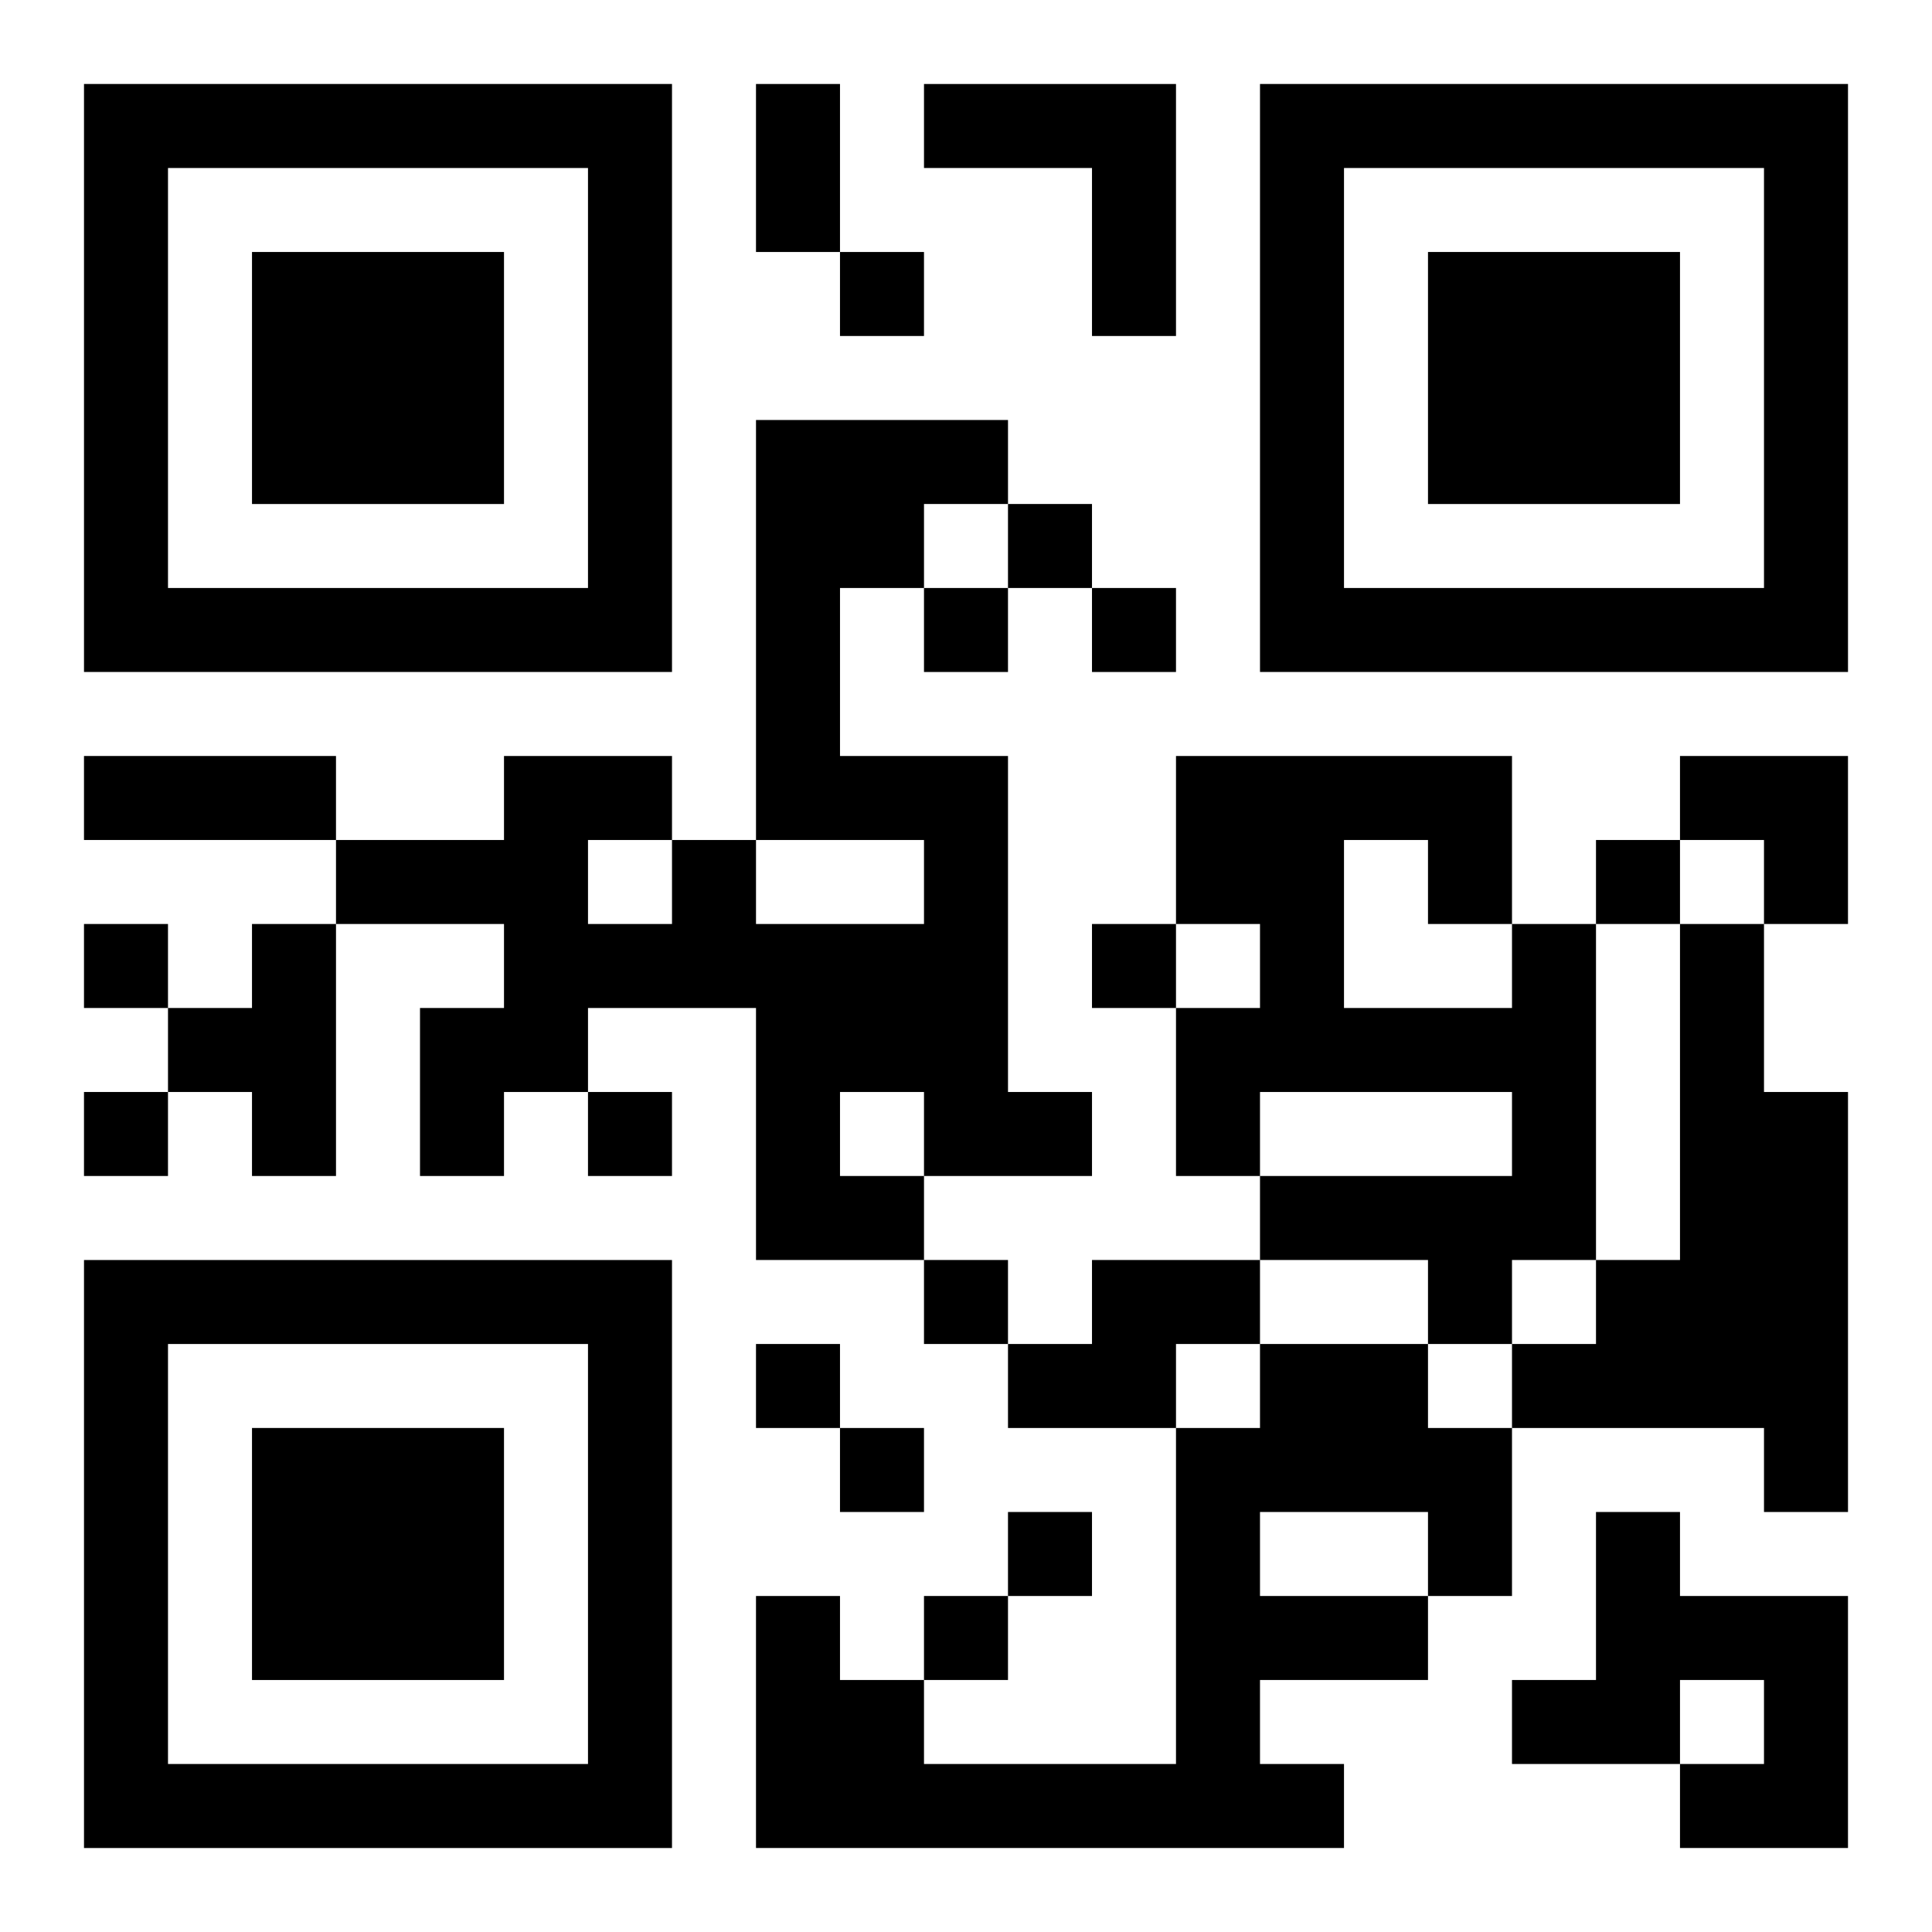 <?xml version="1.0" encoding="UTF-8"?>
<svg width="250" height="250" baseProfile="full" version="1.1" viewBox="-1 -1 23 23" xmlns="http://www.w3.org/2000/svg" xmlns:xlink="http://www.w3.org/1999/xlink"><symbol id="a"><path d="m0 7v7h7v-7h-7zm1 1h5v5h-5v-5zm1 1v3h3v-3h-3z"/></symbol><use y="-7" xlink:href="#a"/><use y="7" xlink:href="#a"/><use x="14" y="-7" xlink:href="#a"/><path d="m10 0h3v3h-1v-2h-2v-1m-2 4h3v1h-1v1h-1v2h2v4h1v1h-2v1h-2v-3h-2v1h-1v1h-1v-2h1v-1h-2v-1h2v-1h2v1h1v1h2v-1h-2v-5m-2 5v1h1v-1h-1m3 3v1h1v-1h-1m-7-2h1v3h-1v-1h-1v-1h1v-1m15 0h1v4h-1v1h-1v-1h-2v-1h3v-1h-3v1h-1v-2h1v-1h-1v-2h4v2m-2-1v2h2v-1h-1v-1h-1m4 1h1v2h1v5h-1v-1h-3v-1h1v-1h1v-4m-7 4h2v1h-1v1h-2v-1h1v-1m2 1h2v1h1v2h-1v1h-2v1h1v1h-7v-3h1v1h1v1h3v-4h1v-1m0 2v1h2v-1h-2m4 0h1v1h2v3h-2v-1h1v-1h-1v1h-2v-1h1v-2m-9-15v1h1v-1h-1m2 3v1h1v-1h-1m-1 1v1h1v-1h-1m2 0v1h1v-1h-1m6 3v1h1v-1h-1m-18 1v1h1v-1h-1m12 0v1h1v-1h-1m-12 2v1h1v-1h-1m6 0v1h1v-1h-1m4 2v1h1v-1h-1m-2 1v1h1v-1h-1m1 1v1h1v-1h-1m2 1v1h1v-1h-1m-1 1v1h1v-1h-1m-2-18h1v2h-1v-2m-8 8h3v1h-3v-1m19 0h2v2h-1v-1h-1z"/></svg>
